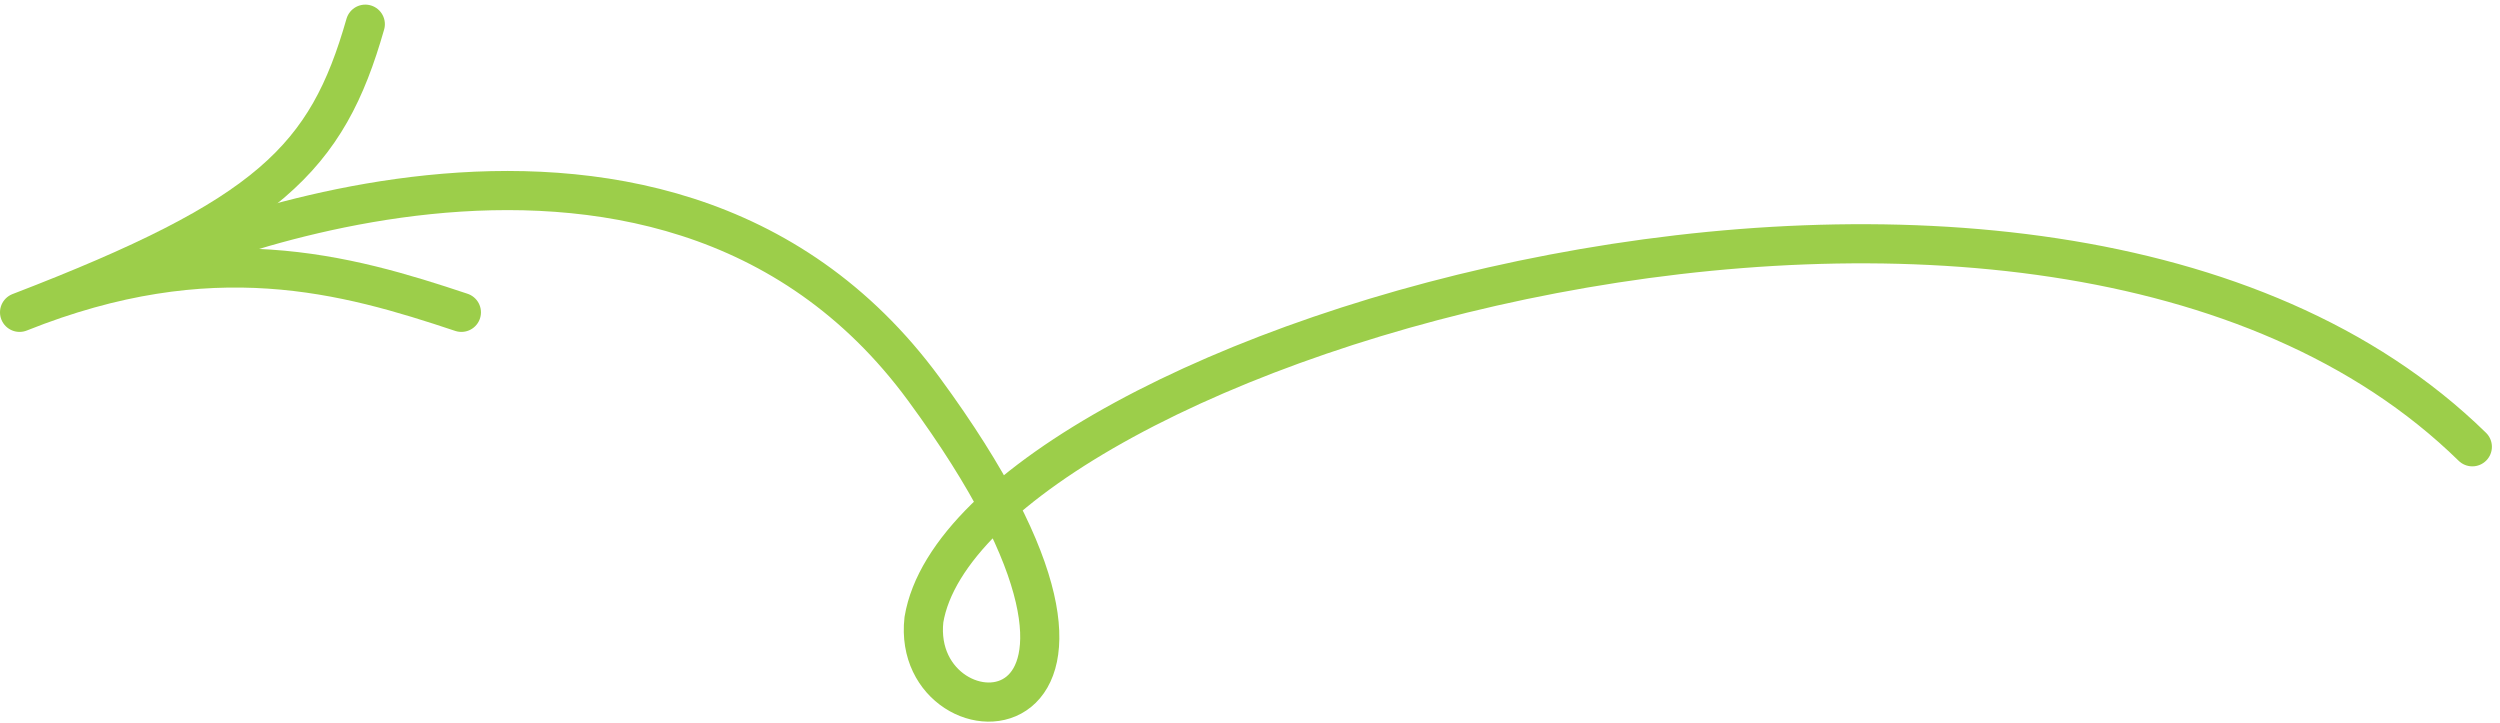 <svg xmlns="http://www.w3.org/2000/svg" width="191.621" height="55.435" viewBox="0 0 191.621 55.435">
  <g id="Grupo_271" data-name="Grupo 271" transform="translate(1.5 1.854)">
    <path id="Trazado_766" data-name="Trazado 766" d="M187.865,28.086c-8.834-2.945-19.141-5.89-33.865,0C173.141,20.724,177.558,16.307,180.5,6" transform="translate(-154 -6)" fill="none" stroke="#9cce4a" stroke-linecap="round" stroke-linejoin="round" stroke-width="3"/>
    <path id="Trazado_767" data-name="Trazado 767" d="M193.166,34.3C160.071,1.909,77.906,26.94,74.483,47.553c-1.141,10.307,20.541,10.307,0-17.669S14,21.05,14,21.05" transform="translate(-5.166 -1.909)" fill="none" stroke="#9cce4a" stroke-linecap="round" stroke-linejoin="round" stroke-width="3"/>
  </g>
</svg>
